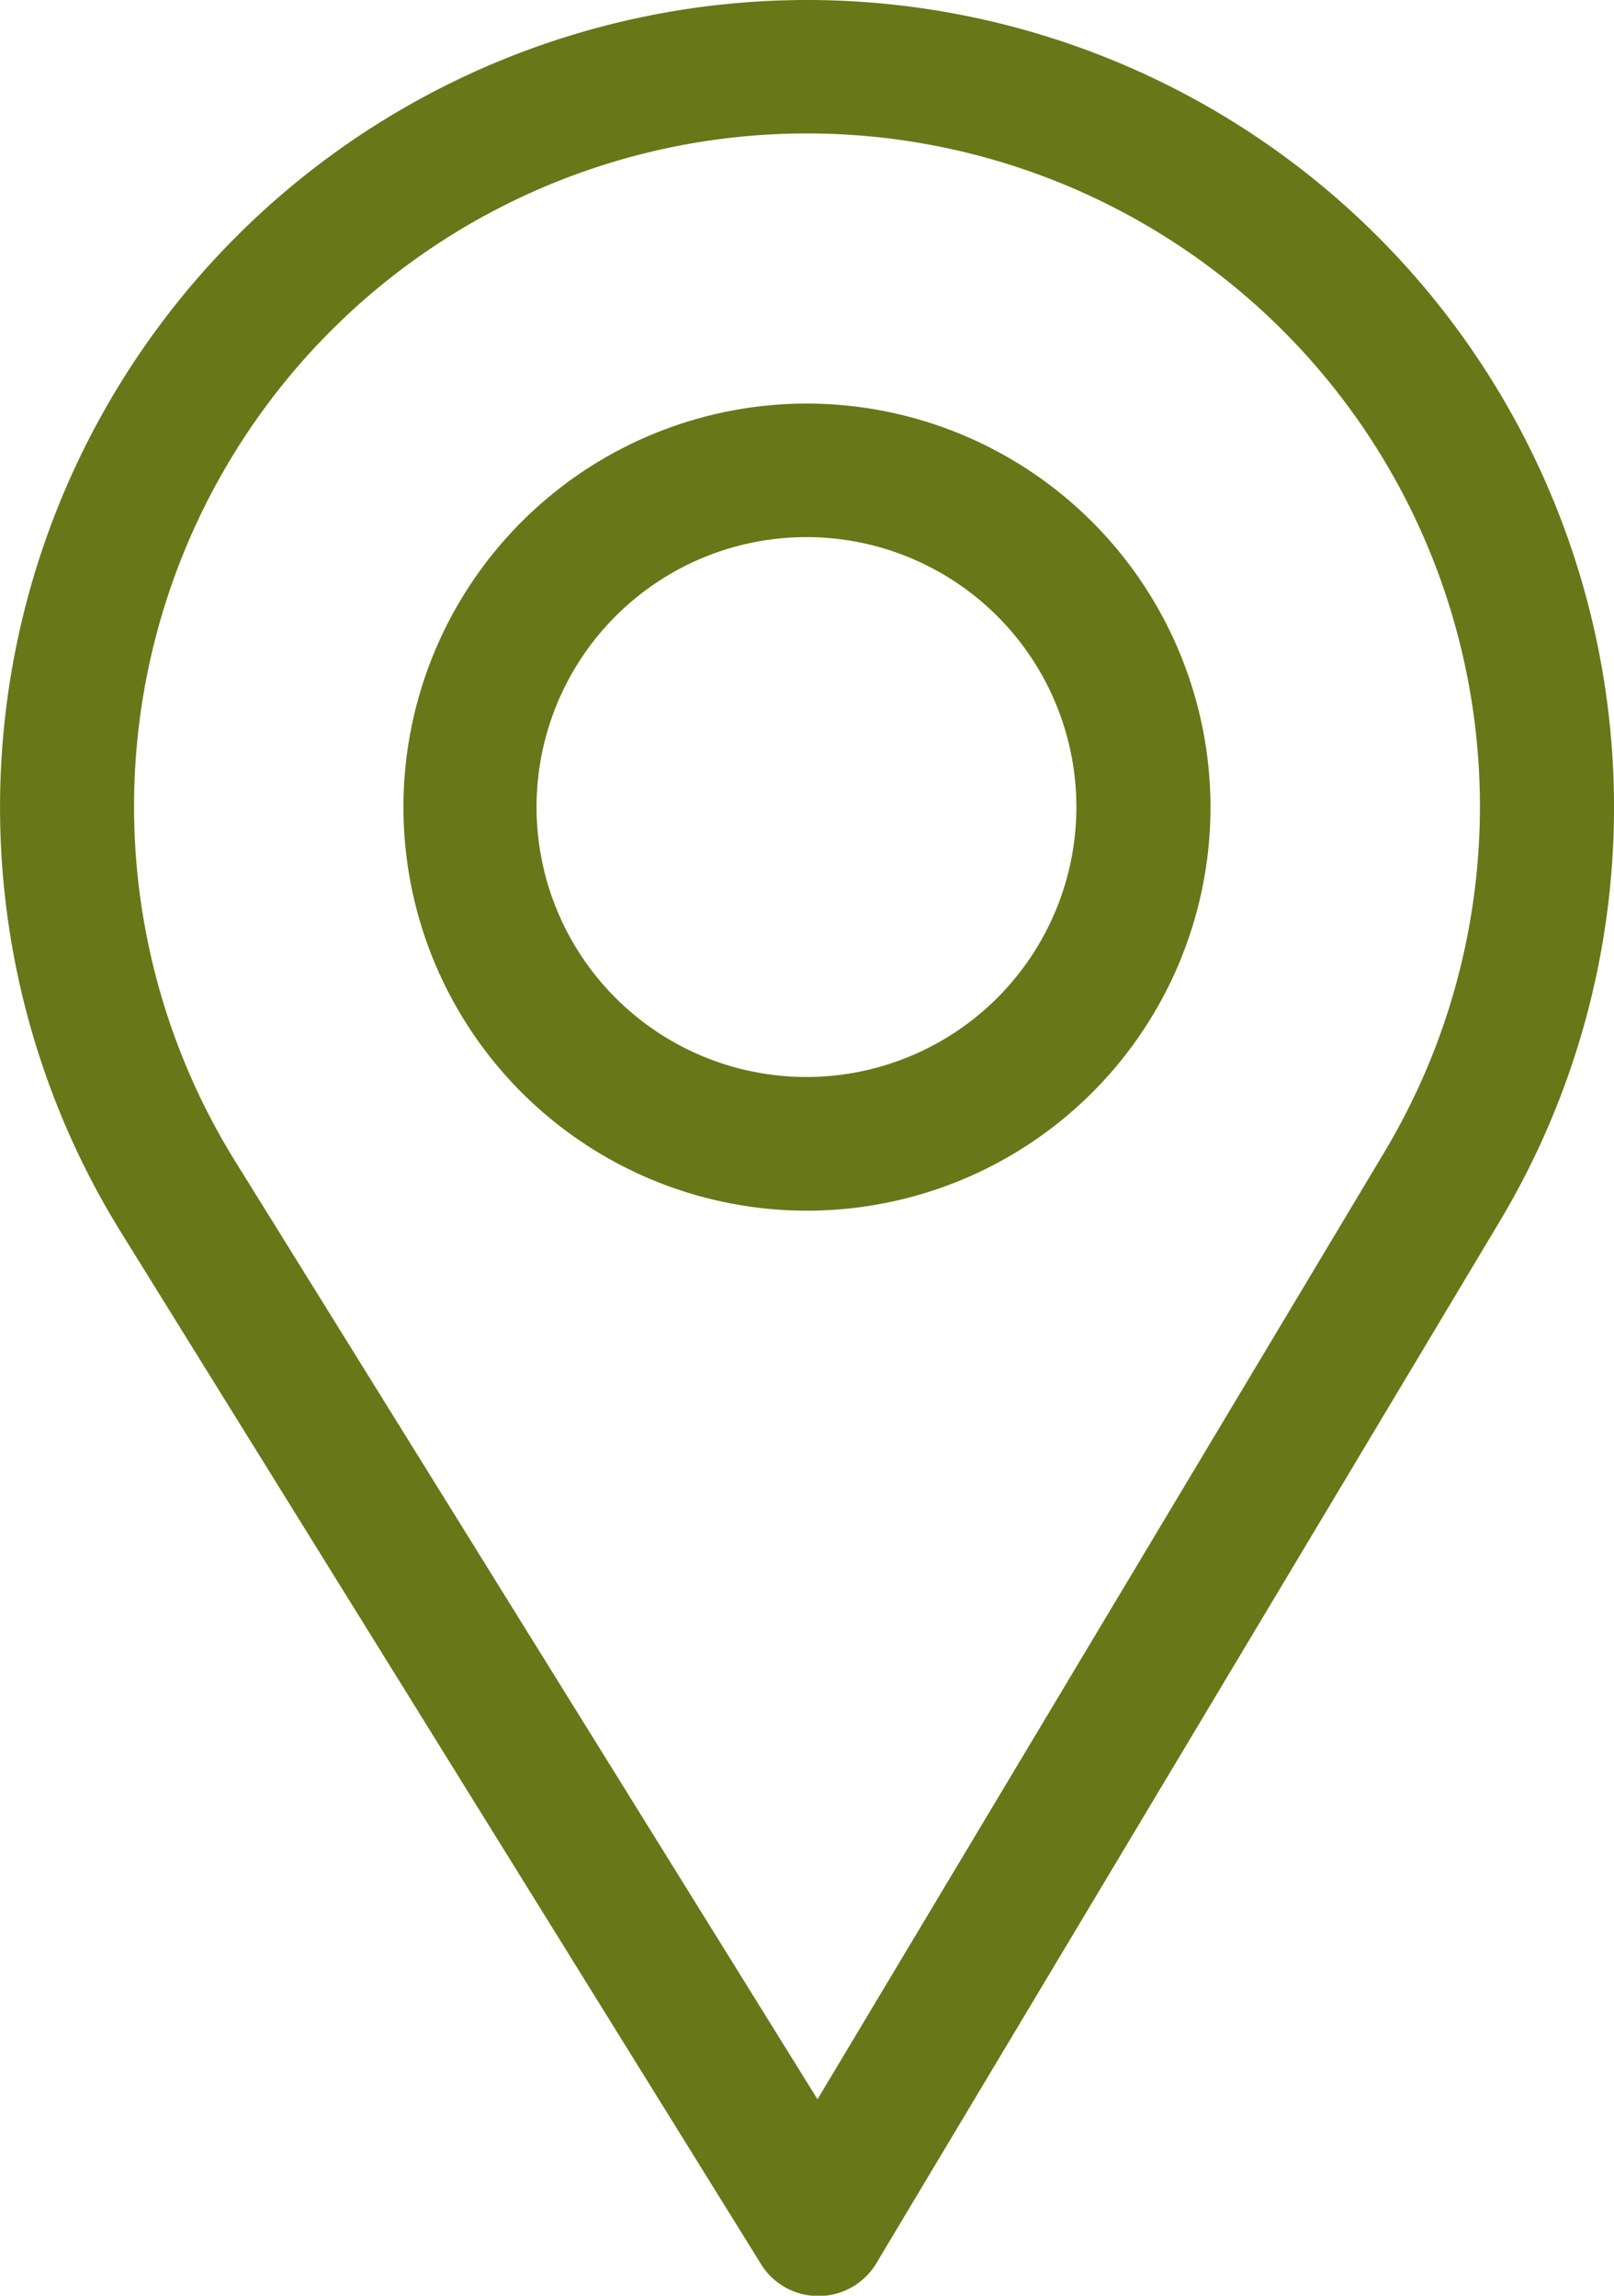 <svg xmlns="http://www.w3.org/2000/svg" width="22.507" height="32.01" viewBox="0 0 22.507 32.01">
  <g id="Group_905" data-name="Group 905" transform="translate(-231.016 -1777)">
    <g id="Group_902" data-name="Group 902" transform="translate(231.016 1777)">
      <g id="Group_901" data-name="Group 901">
        <path id="Path_12835" data-name="Path 12835" d="M87.253,0A11.256,11.256,0,0,0,77.68,17.171l8.933,14.4a.938.938,0,0,0,.8.443h.007a.938.938,0,0,0,.8-.456L96.92,17.019A11.256,11.256,0,0,0,87.253,0ZM95.31,16.056,87.4,29.271,79.274,16.183a9.384,9.384,0,1,1,16.036-.127Z" transform="translate(-76)" fill="#687718"/>
      </g>
    </g>
    <g id="Group_904" data-name="Group 904" transform="translate(236.642 1782.627)">
      <g id="Group_903" data-name="Group 903">
        <path id="Path_12836" data-name="Path 12836" d="M171.627,90a5.627,5.627,0,1,0,5.627,5.627A5.633,5.633,0,0,0,171.627,90Zm0,9.39a3.764,3.764,0,1,1,3.757-3.764A3.766,3.766,0,0,1,171.627,99.39Z" transform="translate(-166 -90)" fill="#687718"/>
      </g>
    </g>
  </g>
</svg>
